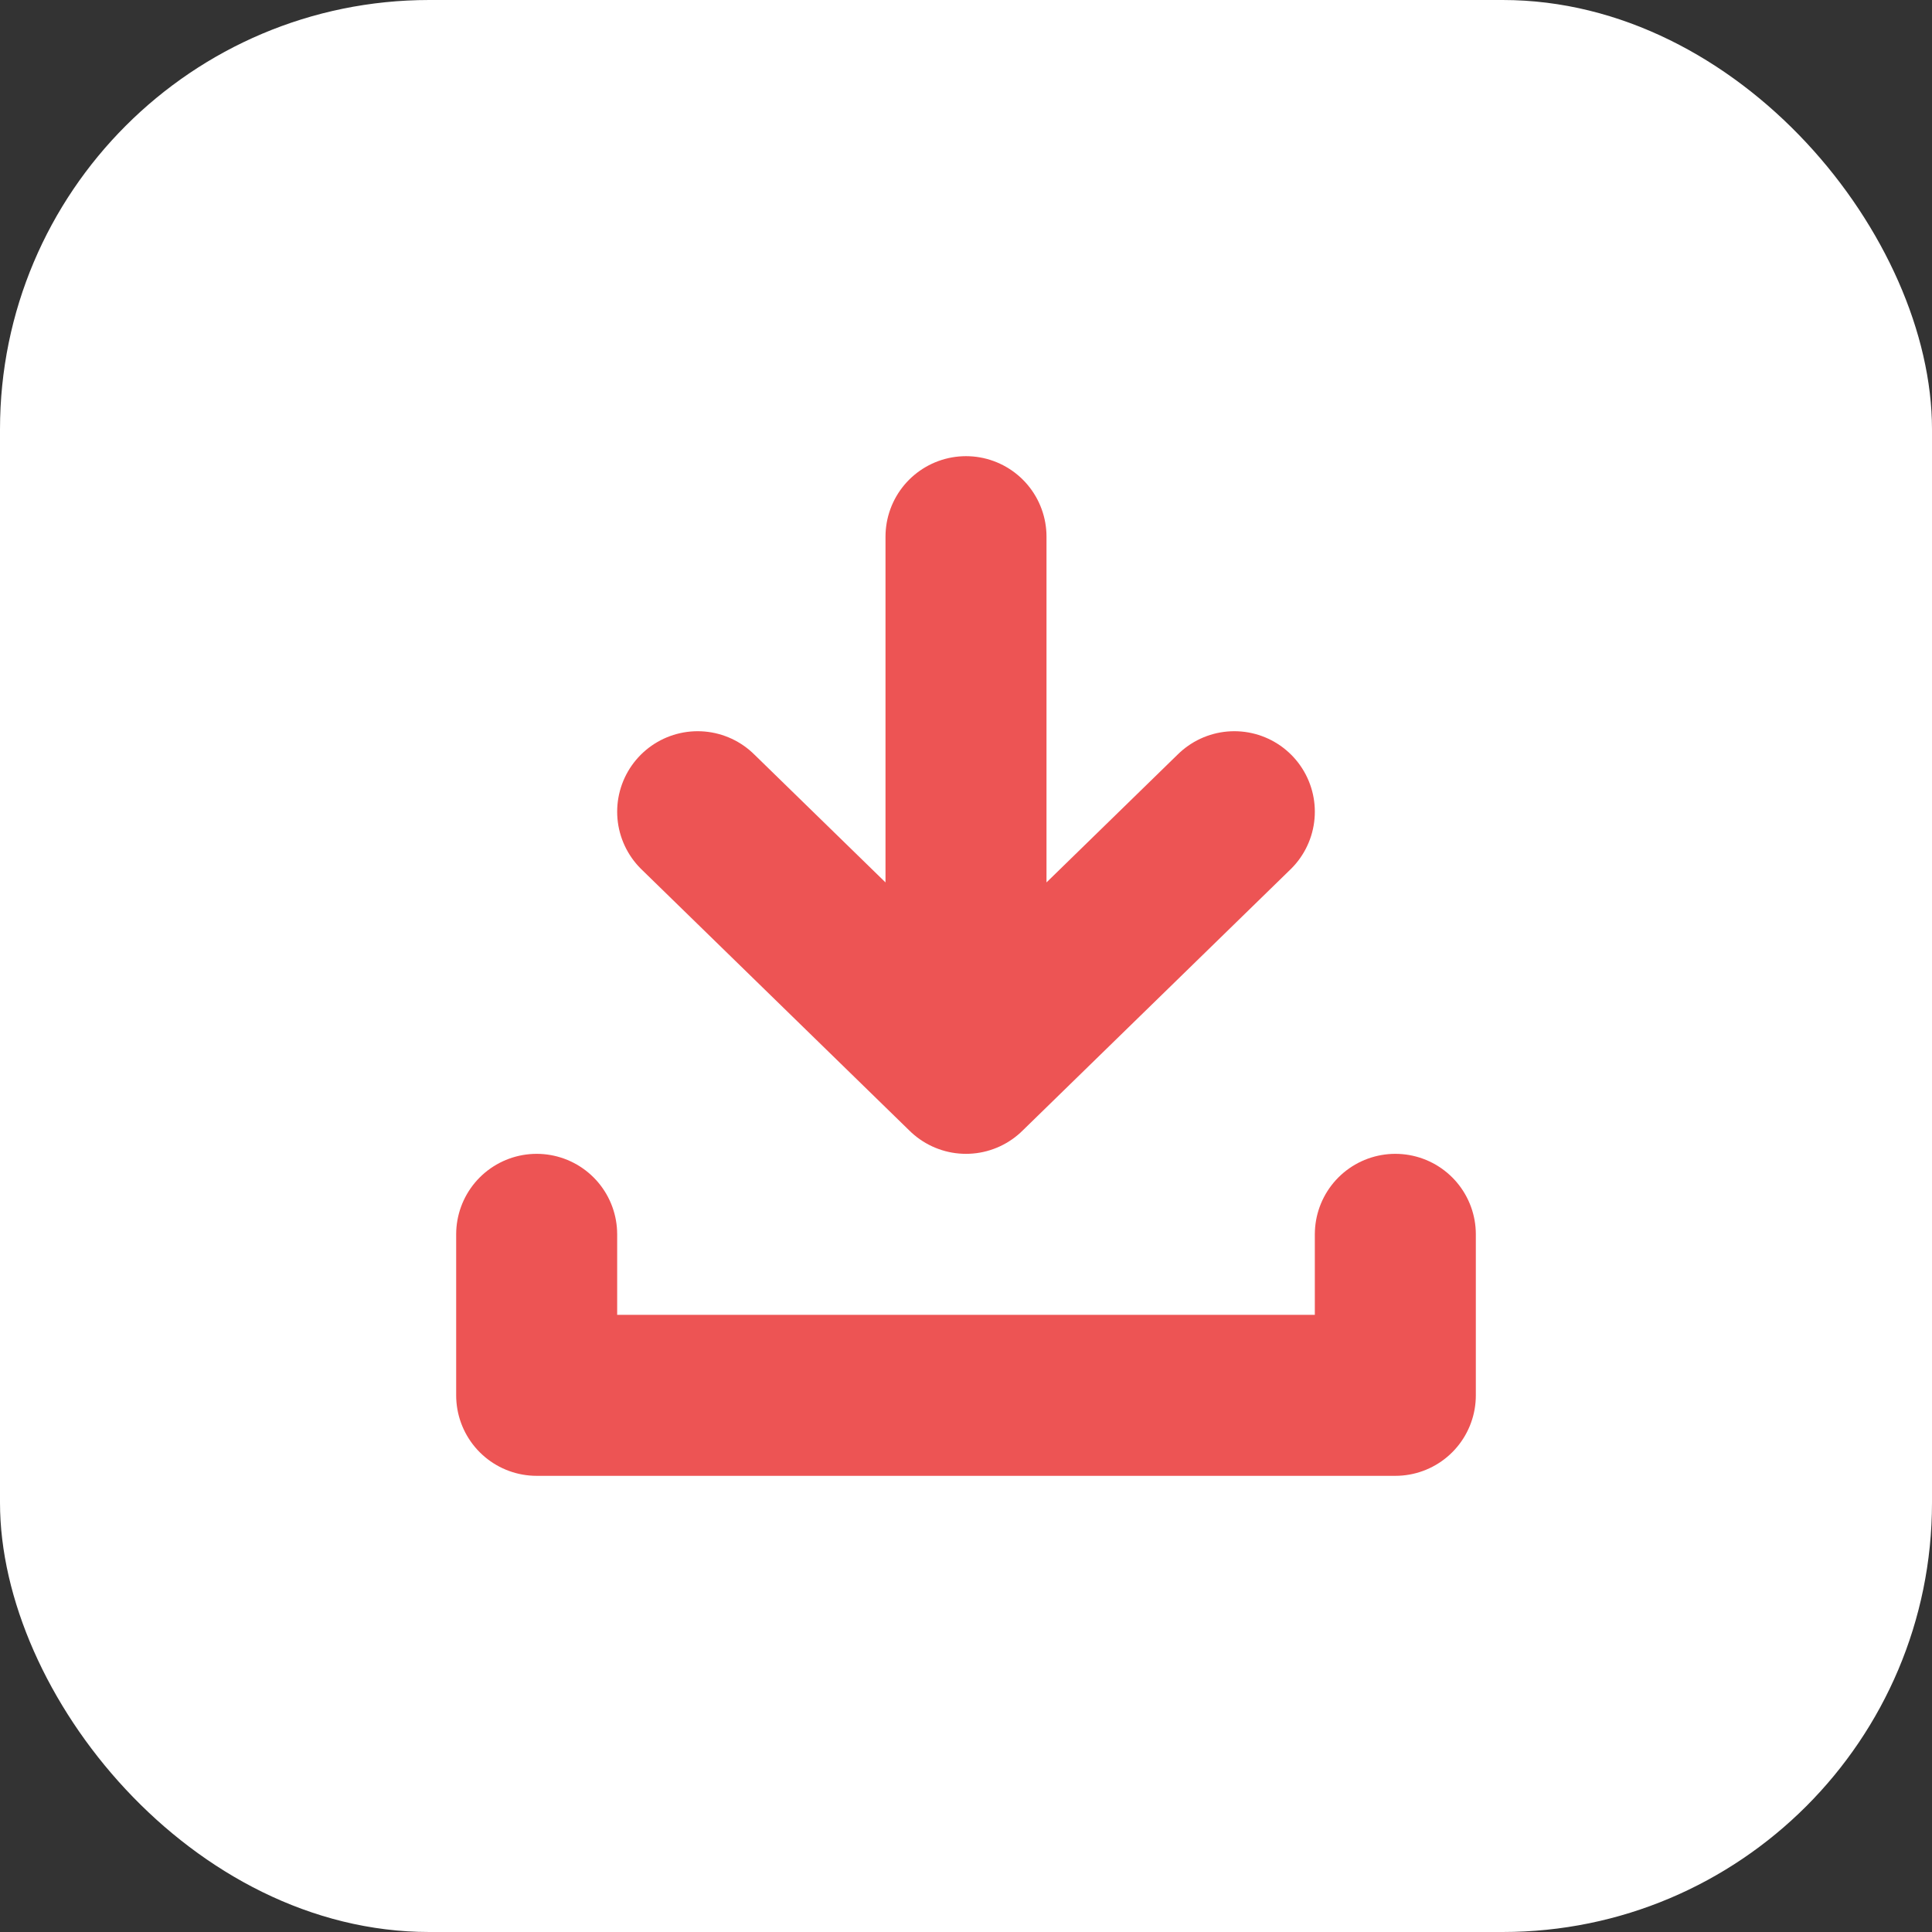 <svg width="36" height="36" viewBox="0 0 36 36" fill="none" xmlns="http://www.w3.org/2000/svg">
<rect x="0" y="0" width="36" height="36" fill="#333333" stroke="none"/>
<rect width="36" height="36" rx="8" fill="white"/>
<path d="M18 10L18 20M18 20L13 15.125M18 20L23 15.125" stroke="#ED5454" stroke-width="3" stroke-linecap="round" stroke-linejoin="round"/>
<path d="M10 23V26H26V23" stroke="#ED5454" stroke-width="3" stroke-linecap="round" stroke-linejoin="round"/>
</svg>
